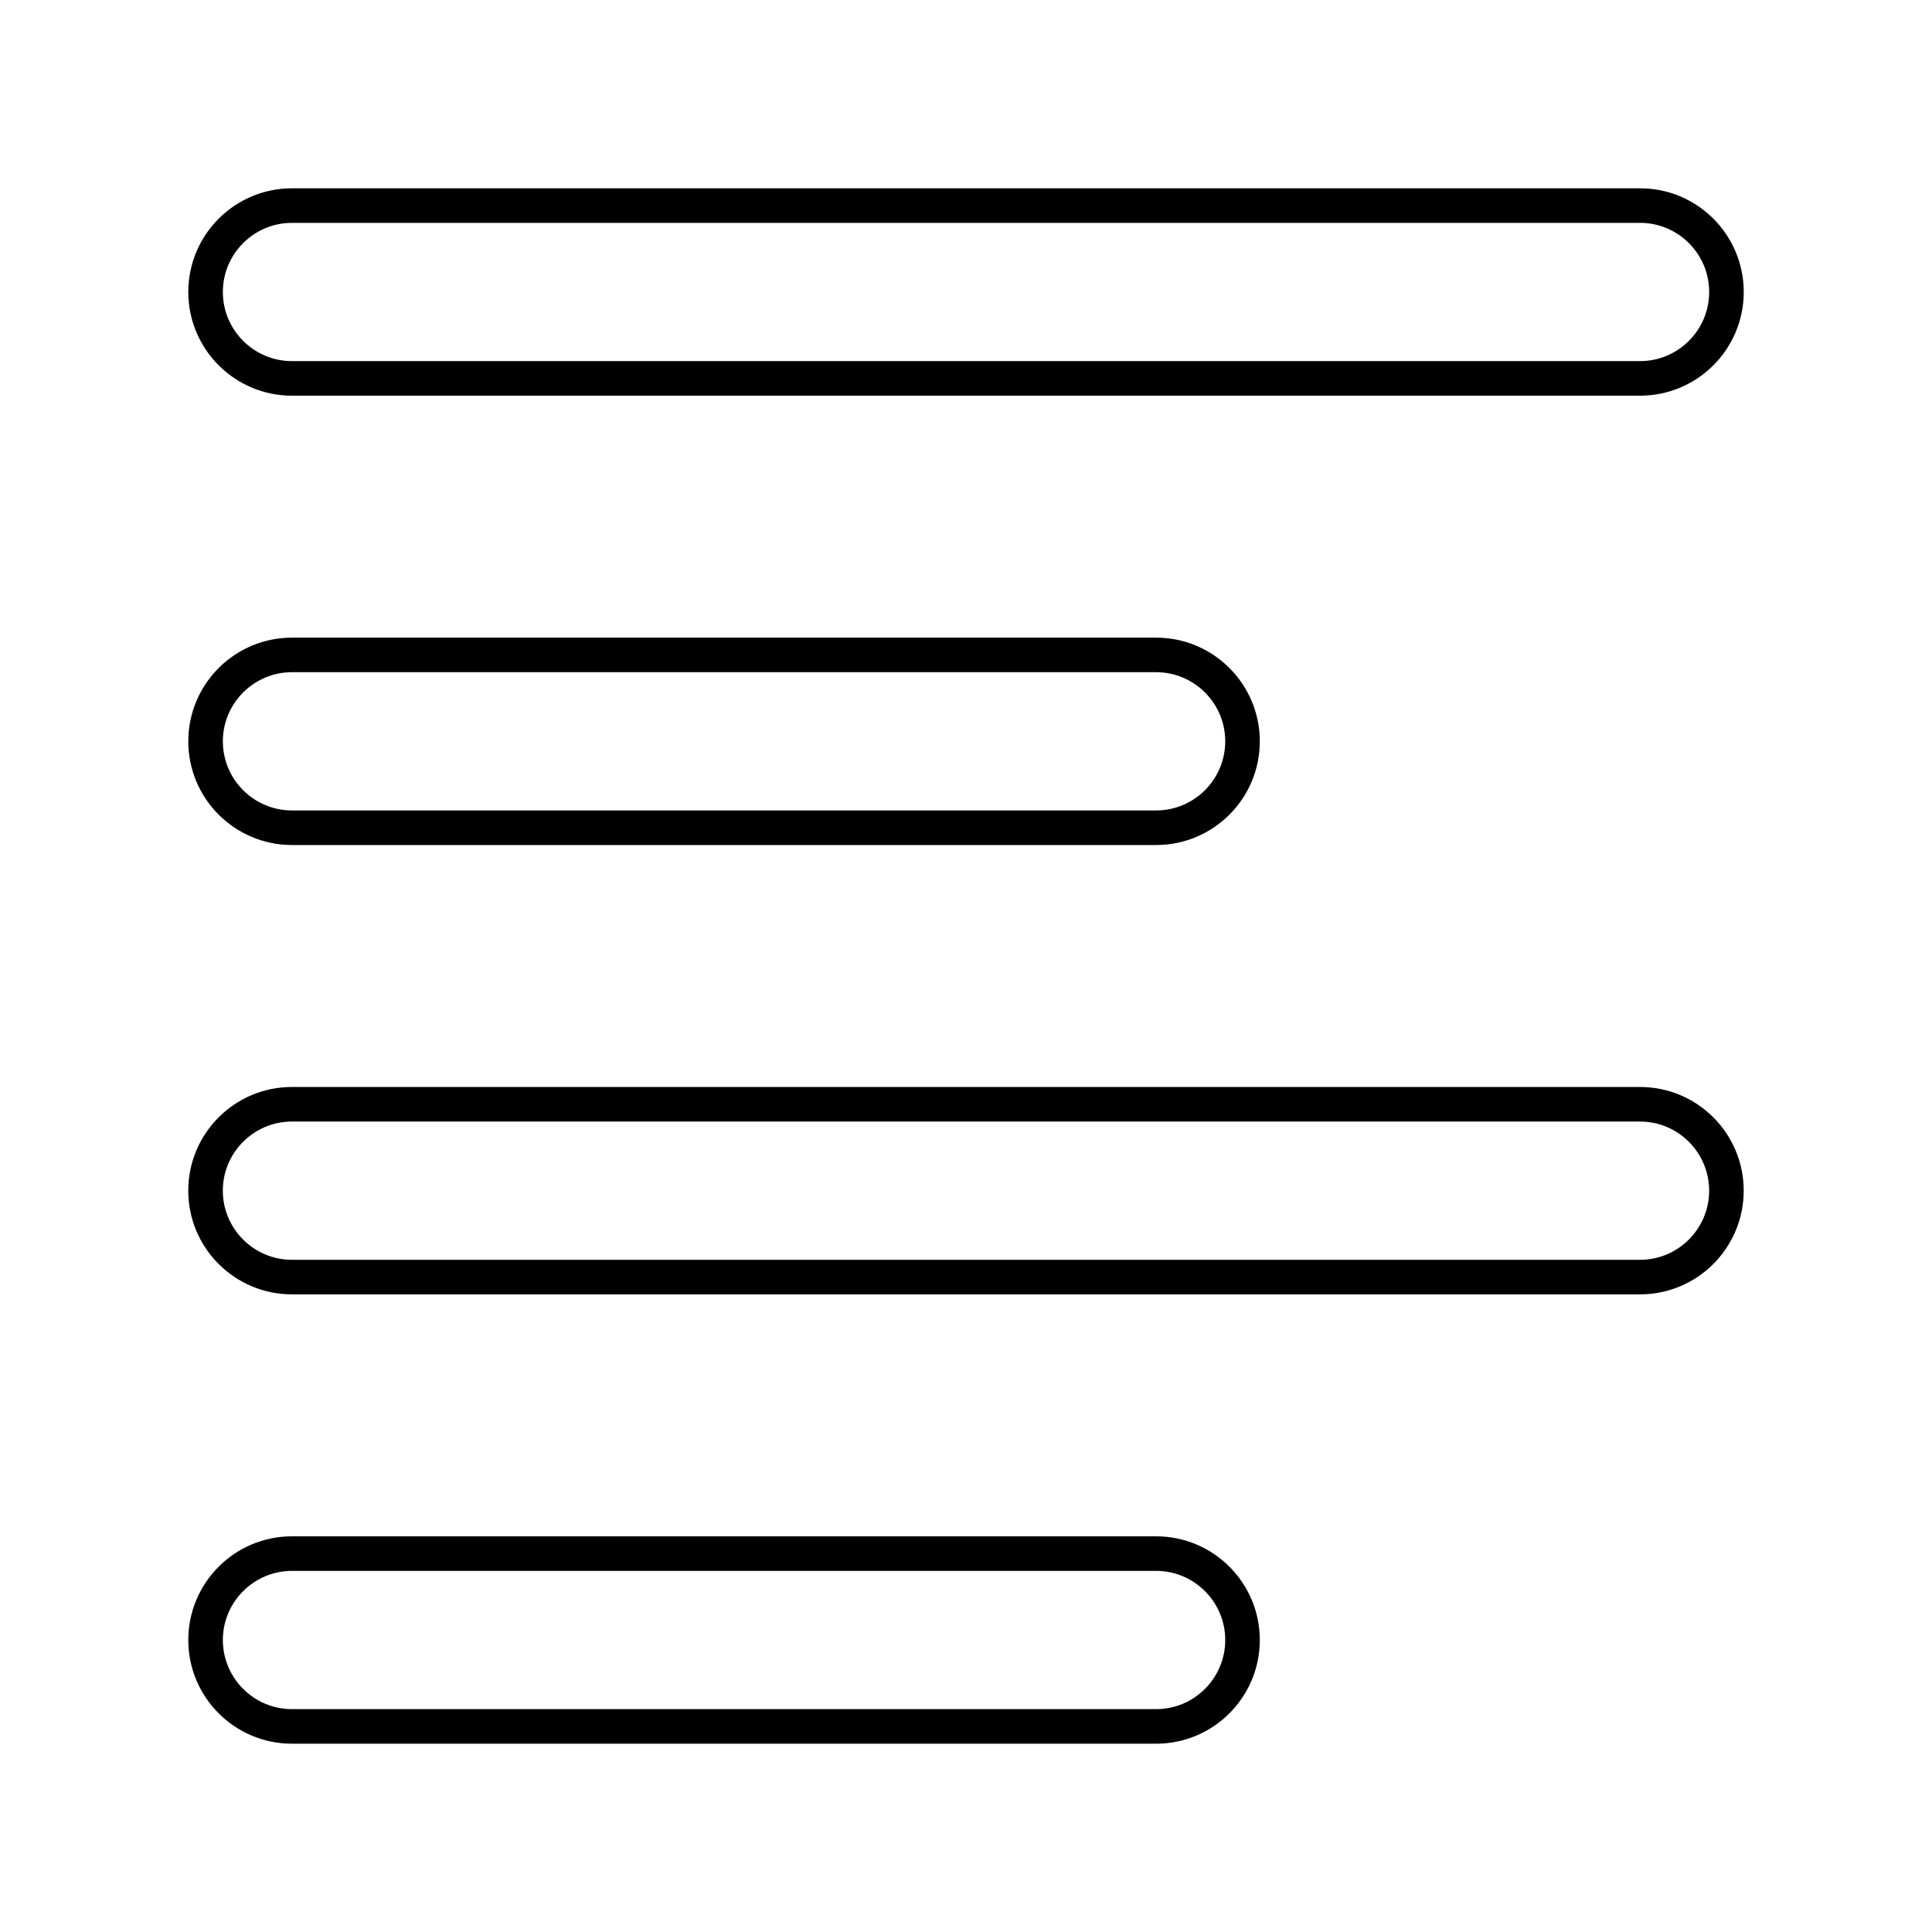 <?xml version="1.0" encoding="UTF-8"?>
<!-- Uploaded to: ICON Repo, www.svgrepo.com, Generator: ICON Repo Mixer Tools -->
<svg fill="#000000" width="800px" height="800px" version="1.1" viewBox="144 144 512 512" xmlns="http://www.w3.org/2000/svg">
 <g>
  <path d="m221.38 248.86h357.25c15.172 0 27.48-12.309 27.48-27.48s-12.309-27.48-27.48-27.48h-357.25c-15.172 0-27.48 12.309-27.48 27.48 0 15.176 12.309 27.48 27.48 27.48zm0-45.801h357.25c10.105 0 18.32 8.215 18.32 18.32s-8.215 18.32-18.32 18.32h-357.25c-10.105 0-18.32-8.215-18.32-18.32s8.215-18.32 18.32-18.32z"/>
  <path d="m221.38 367.94h229c15.172 0 27.48-12.309 27.48-27.48s-12.309-27.48-27.48-27.48h-229c-15.172 0-27.48 12.309-27.48 27.48 0 15.176 12.309 27.48 27.48 27.48zm0-45.801h229c10.105 0 18.32 8.215 18.32 18.32s-8.215 18.32-18.32 18.32h-229c-10.105 0-18.32-8.215-18.32-18.32 0-10.102 8.215-18.32 18.32-18.32z"/>
  <path d="m578.62 432.06h-357.25c-15.172 0-27.48 12.309-27.48 27.48 0 15.172 12.309 27.48 27.48 27.48h357.25c15.172 0 27.48-12.309 27.48-27.48 0-15.172-12.305-27.48-27.48-27.48zm0 45.801h-357.25c-10.105 0-18.32-8.215-18.32-18.32 0-10.105 8.215-18.32 18.32-18.32h357.25c10.105 0 18.32 8.215 18.32 18.32 0 10.105-8.215 18.32-18.32 18.32z"/>
  <path d="m450.38 551.14h-229c-15.172 0-27.48 12.309-27.48 27.48s12.309 27.48 27.48 27.48h229c15.172 0 27.48-12.309 27.48-27.48s-12.305-27.48-27.48-27.48zm0 45.801h-229c-10.105 0-18.32-8.215-18.32-18.32 0-10.105 8.215-18.32 18.32-18.32h229c10.105 0 18.32 8.215 18.32 18.32 0 10.105-8.215 18.32-18.32 18.32z"/>
 </g>
</svg>